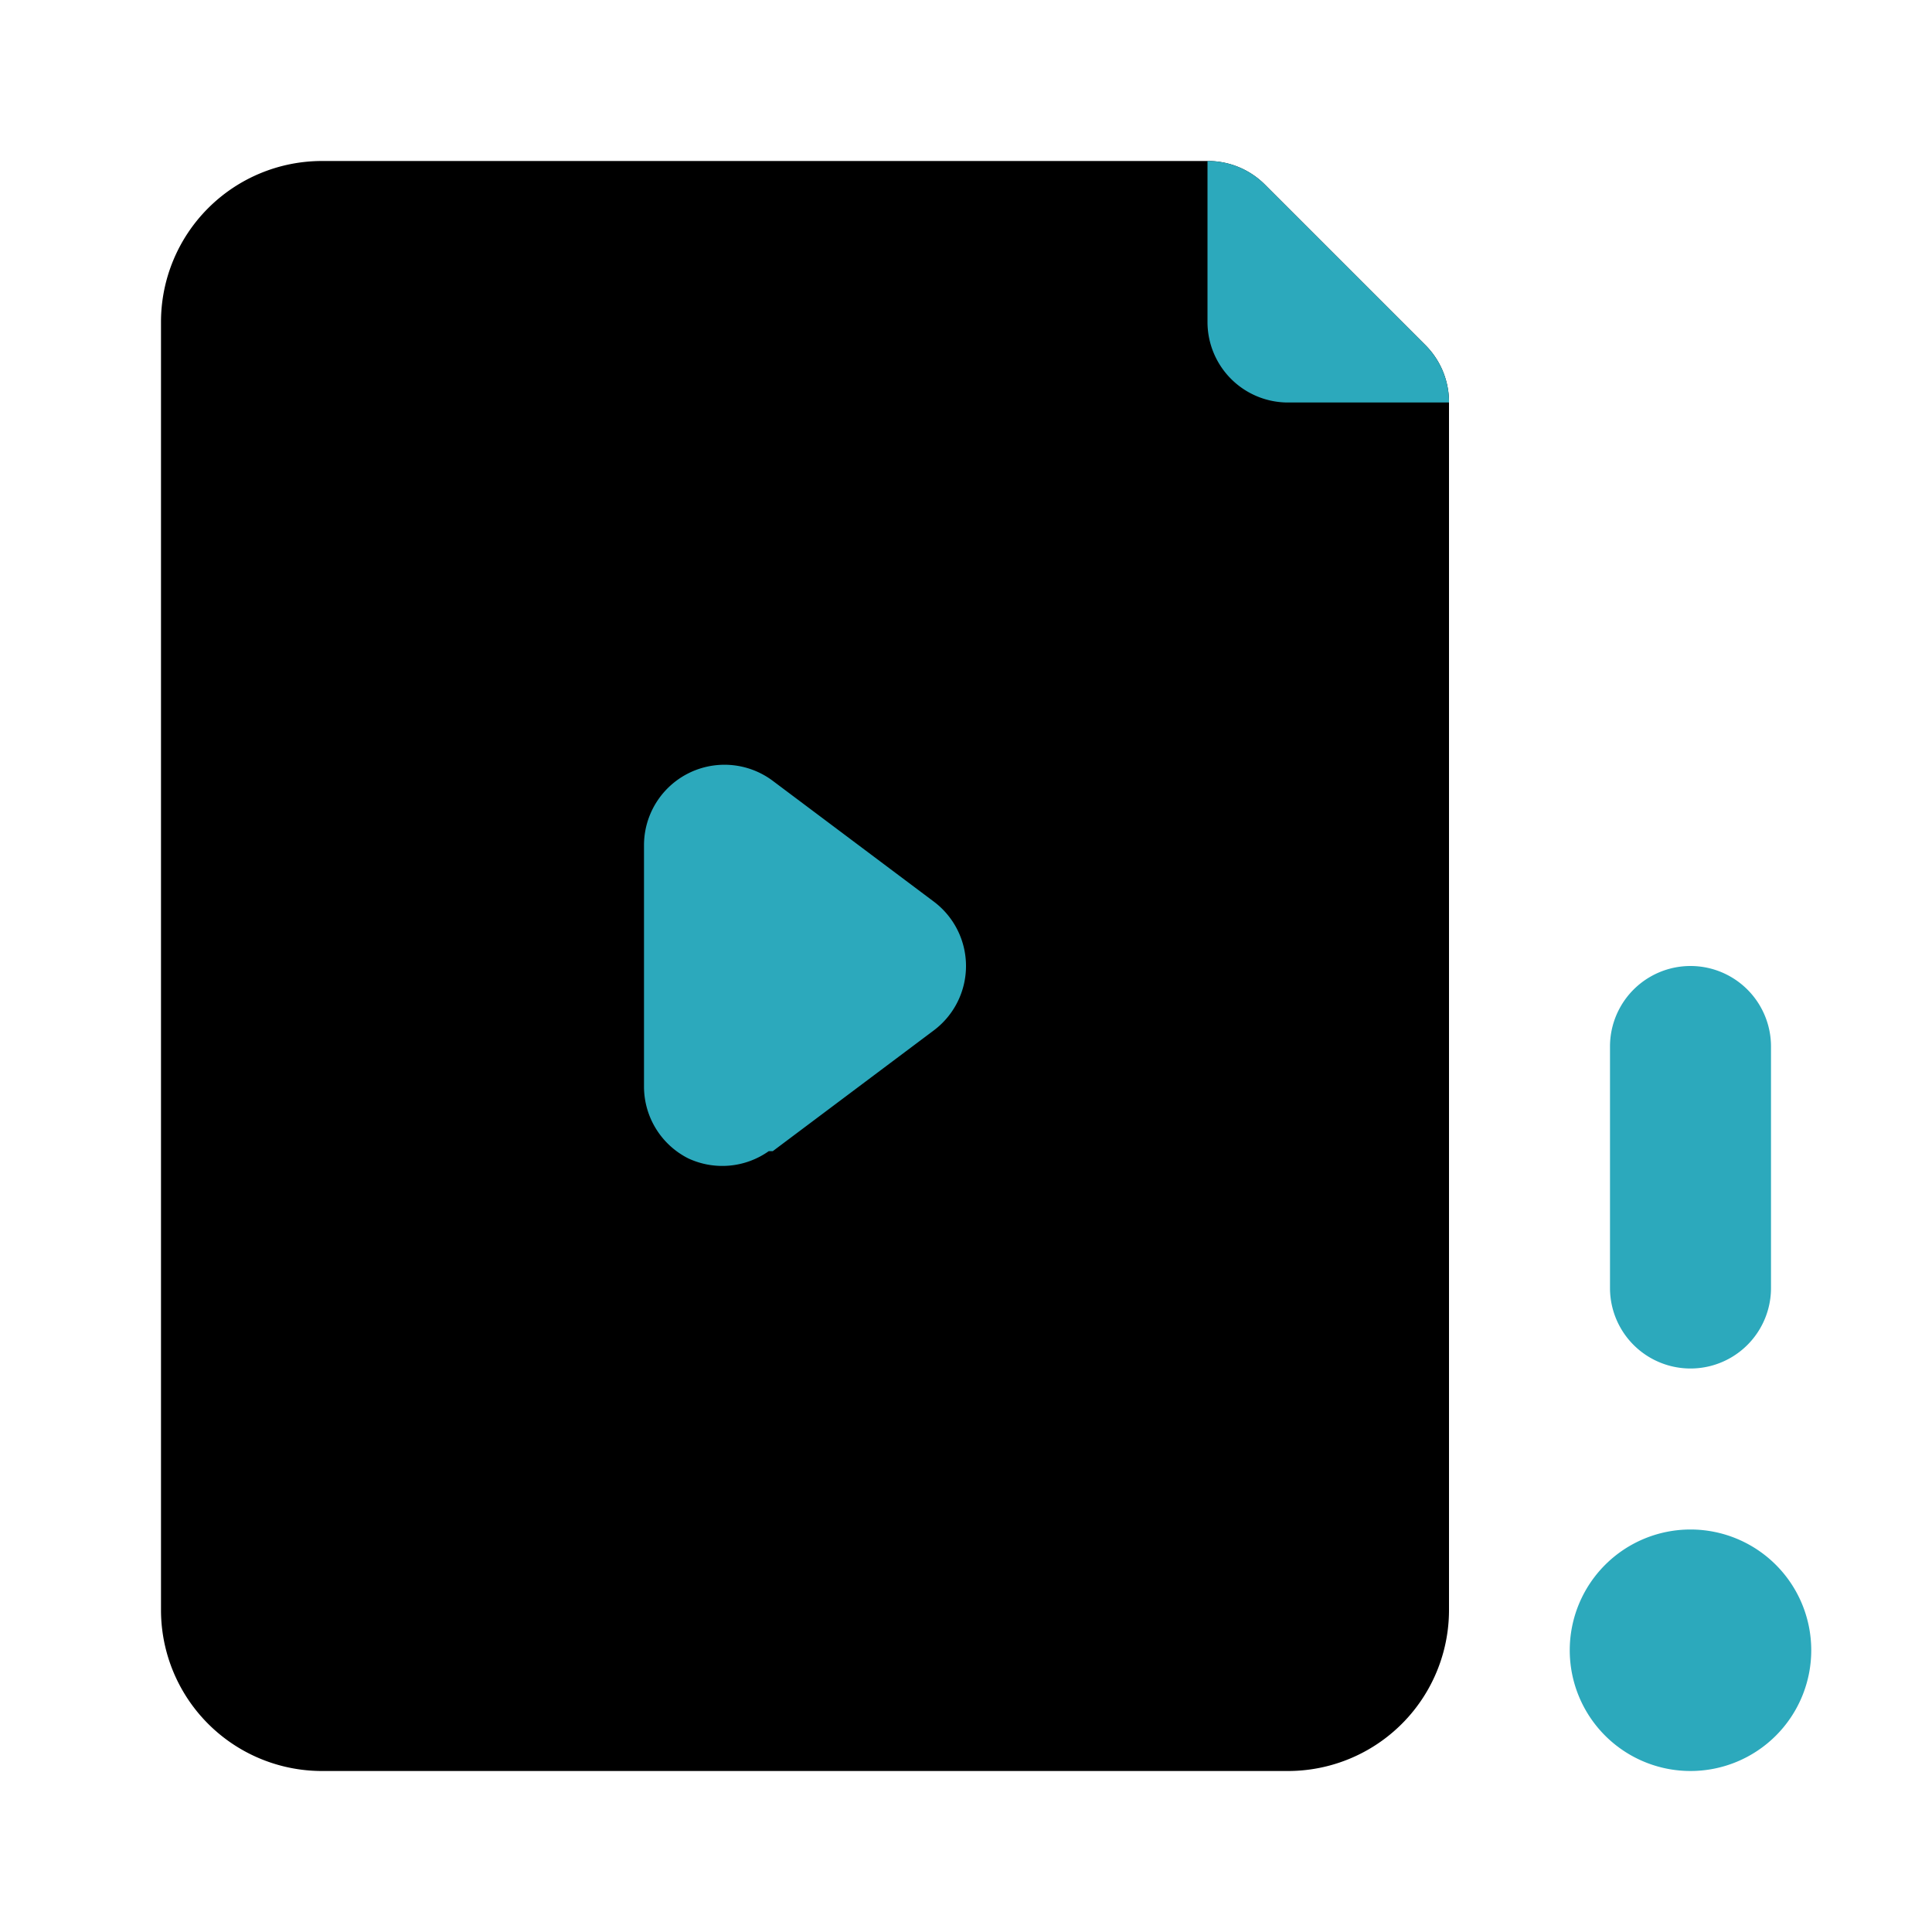 <?xml version="1.0" encoding="utf-8"?><!-- Скачано с сайта svg4.ru / Downloaded from svg4.ru -->
<svg fill="#000000" width="800px" height="800px" viewBox="0 0 24 24" id="file-video-alert-2" data-name="Flat Color" xmlns="http://www.w3.org/2000/svg" class="icon flat-color"><path id="primary" d="M17.71,4.29l-2-2A1,1,0,0,0,15,2H4A2,2,0,0,0,2,4V20a2,2,0,0,0,2,2H16a2,2,0,0,0,2-2V5A1,1,0,0,0,17.71,4.29Z" style="fill: rgb(0, 0, 0);"></path><path id="secondary" d="M18,5H16a1,1,0,0,1-1-1V2a1,1,0,0,1,.71.29l2,2A1,1,0,0,1,18,5Zm3,14a1.5,1.5,0,1,0,1.5,1.5A1.5,1.5,0,0,0,21,19Zm1-3V13a1,1,0,0,0-2,0v3a1,1,0,0,0,2,0ZM9.6,14.3l2-1.5a1,1,0,0,0,0-1.6l-2-1.5a1,1,0,0,0-1.6.8v3a1,1,0,0,0,.55.89,1,1,0,0,0,1-.09Z" style="fill: rgb(44, 169, 188);"></path></svg>